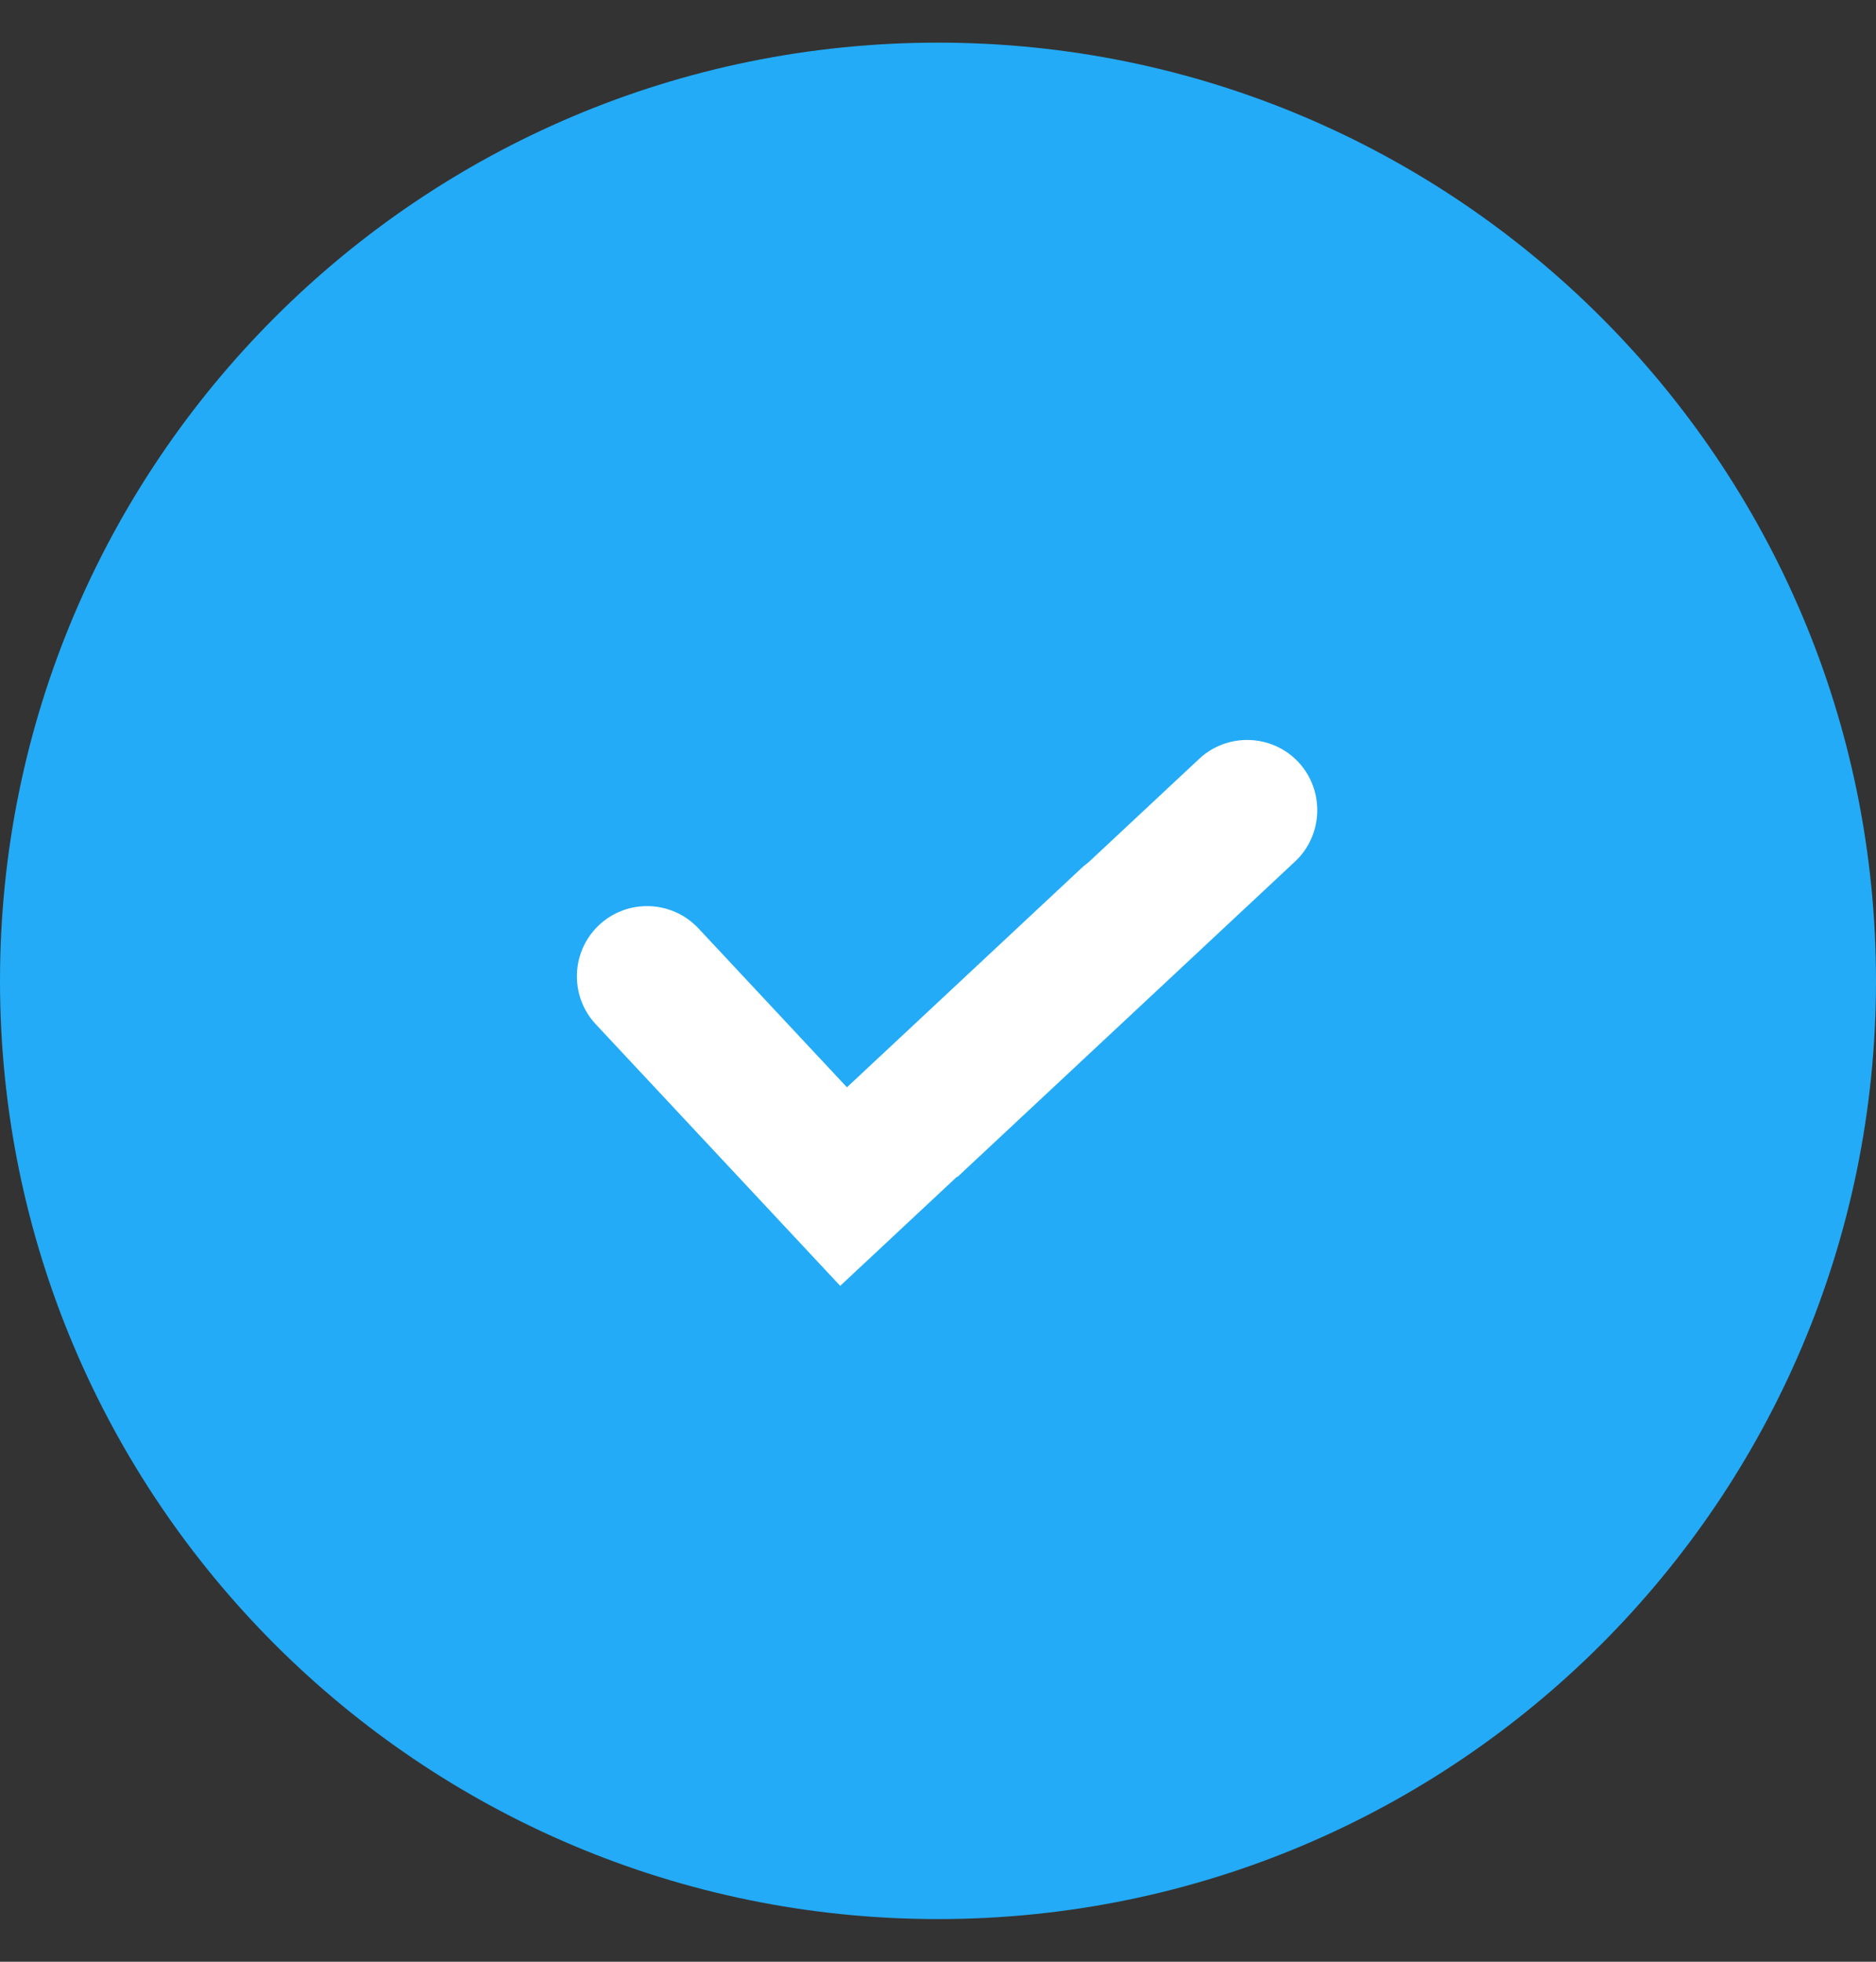 <svg xmlns="http://www.w3.org/2000/svg" fill="none" viewBox="0 0 22 23" height="23" width="22">
<rect x="0" y="0" width="22" height="23" fill="#333333" stroke="none"/>
<g clip-path="url(#clip0_60_171)">
<path fill="#23ABF7" d="M11 22.5C17.075 22.5 22 17.575 22 11.5C22 5.425 17.075 0.5 11 0.5C4.925 0.5 0 5.425 0 11.5C0 17.575 4.925 22.5 11 22.5Z"></path>
<path fill="white" d="M9.245 14.425L6.986 12.008C6.677 11.677 6.695 11.154 7.026 10.845C7.357 10.535 7.88 10.553 8.19 10.884L9.932 12.748L12.689 10.172C12.714 10.149 12.74 10.128 12.767 10.108L14.063 8.897C14.394 8.587 14.918 8.605 15.227 8.936C15.536 9.267 15.518 9.791 15.188 10.1L11.227 13.8L11.223 13.796L9.853 15.076L9.245 14.425Z" clip-rule="evenodd" fill-rule="evenodd"></path>
</g>
<defs>
<clipPath id="clip0_60_171">
<rect transform="translate(0 0.5)" fill="white" height="22" width="22"></rect>
</clipPath>
</defs>
</svg>
